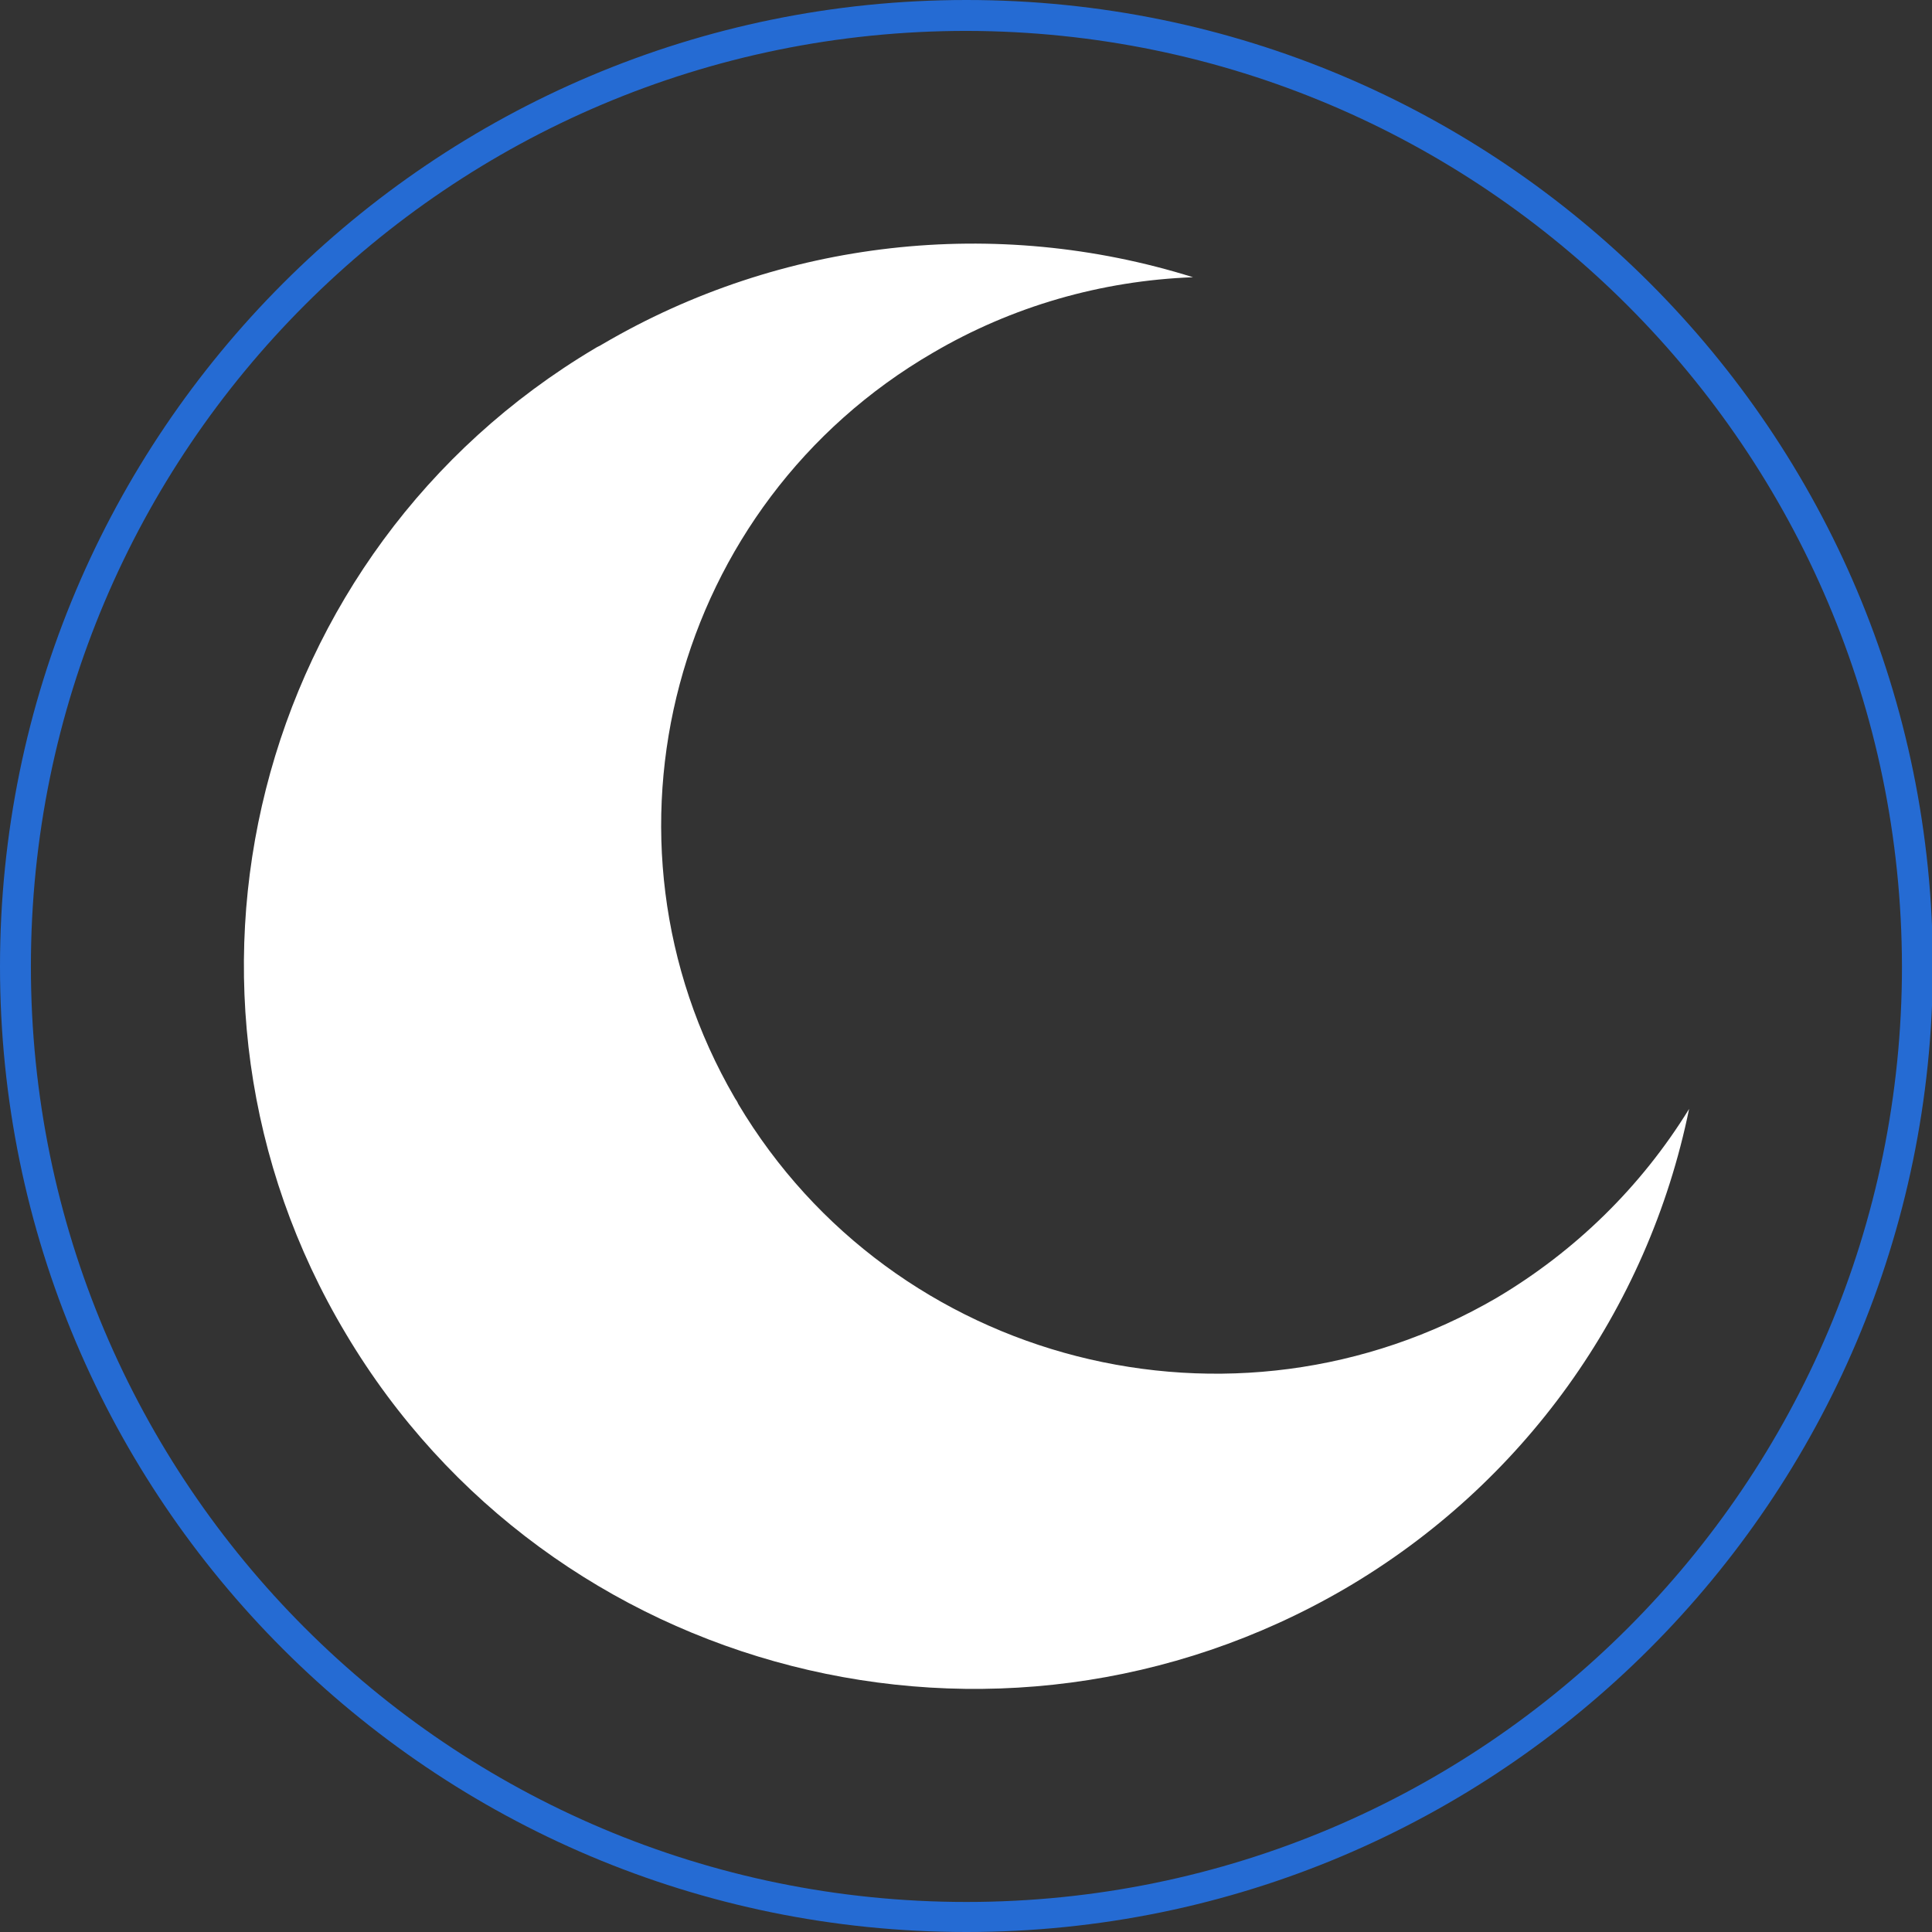 <?xml version="1.0" encoding="utf-8"?>
<!-- Generator: Adobe Illustrator 26.0.0, SVG Export Plug-In . SVG Version: 6.00 Build 0)  -->
<svg version="1.1" id="Layer_1" xmlns="http://www.w3.org/2000/svg" xmlns:xlink="http://www.w3.org/1999/xlink" x="0px" y="0px"
	 viewBox="0 0 225.1 225.1" style="enable-background:new 0 0 225.1 225.1;" xml:space="preserve">
<rect x="0" y="0" width="225.1" height="225.1" fill="#333333" stroke="none"/>
<style type="text/css">
	.st0{fill:#256BD3;}
	.st1{fill:#FFFFFF;}
</style>
<g id="Layer_2_00000147197788715939465840000015822185188962556090_">
	<g id="OBJECTS">
		<path class="st0" d="M112.6,225.1C50.4,225.1,0,174.7,0,112.6S50.4,0,112.6,0s112.6,50.4,112.6,112.6
			C225.1,174.7,174.7,225.1,112.6,225.1z M112.6,3.6c-60.2,0-109,48.8-109,109s48.8,109,109,109s109-48.8,109-109
			C221.5,52.4,172.7,3.7,112.6,3.6z"/>
		<path class="st1" d="M196.8,129.2c-4.8,23.5-19.4,43.8-40.1,55.9c-40.5,23.6-92.6,10.3-116.4-29.7C16.5,115.6,29.6,64.2,69.3,40.6
			c0.3-0.2,0.6-0.3,0.9-0.5C91,27.9,116,25.1,139,32.3c-10.7,0.4-21.1,3.4-30.3,8.8C78.4,58.7,68,97.6,85.6,127.9
			c0.1,0.2,0.3,0.4,0.4,0.7c18.1,30.4,57.7,40.5,88.4,22.6C183.5,145.8,191.2,138.3,196.8,129.2z"/>
	</g>
</g>
</svg>
